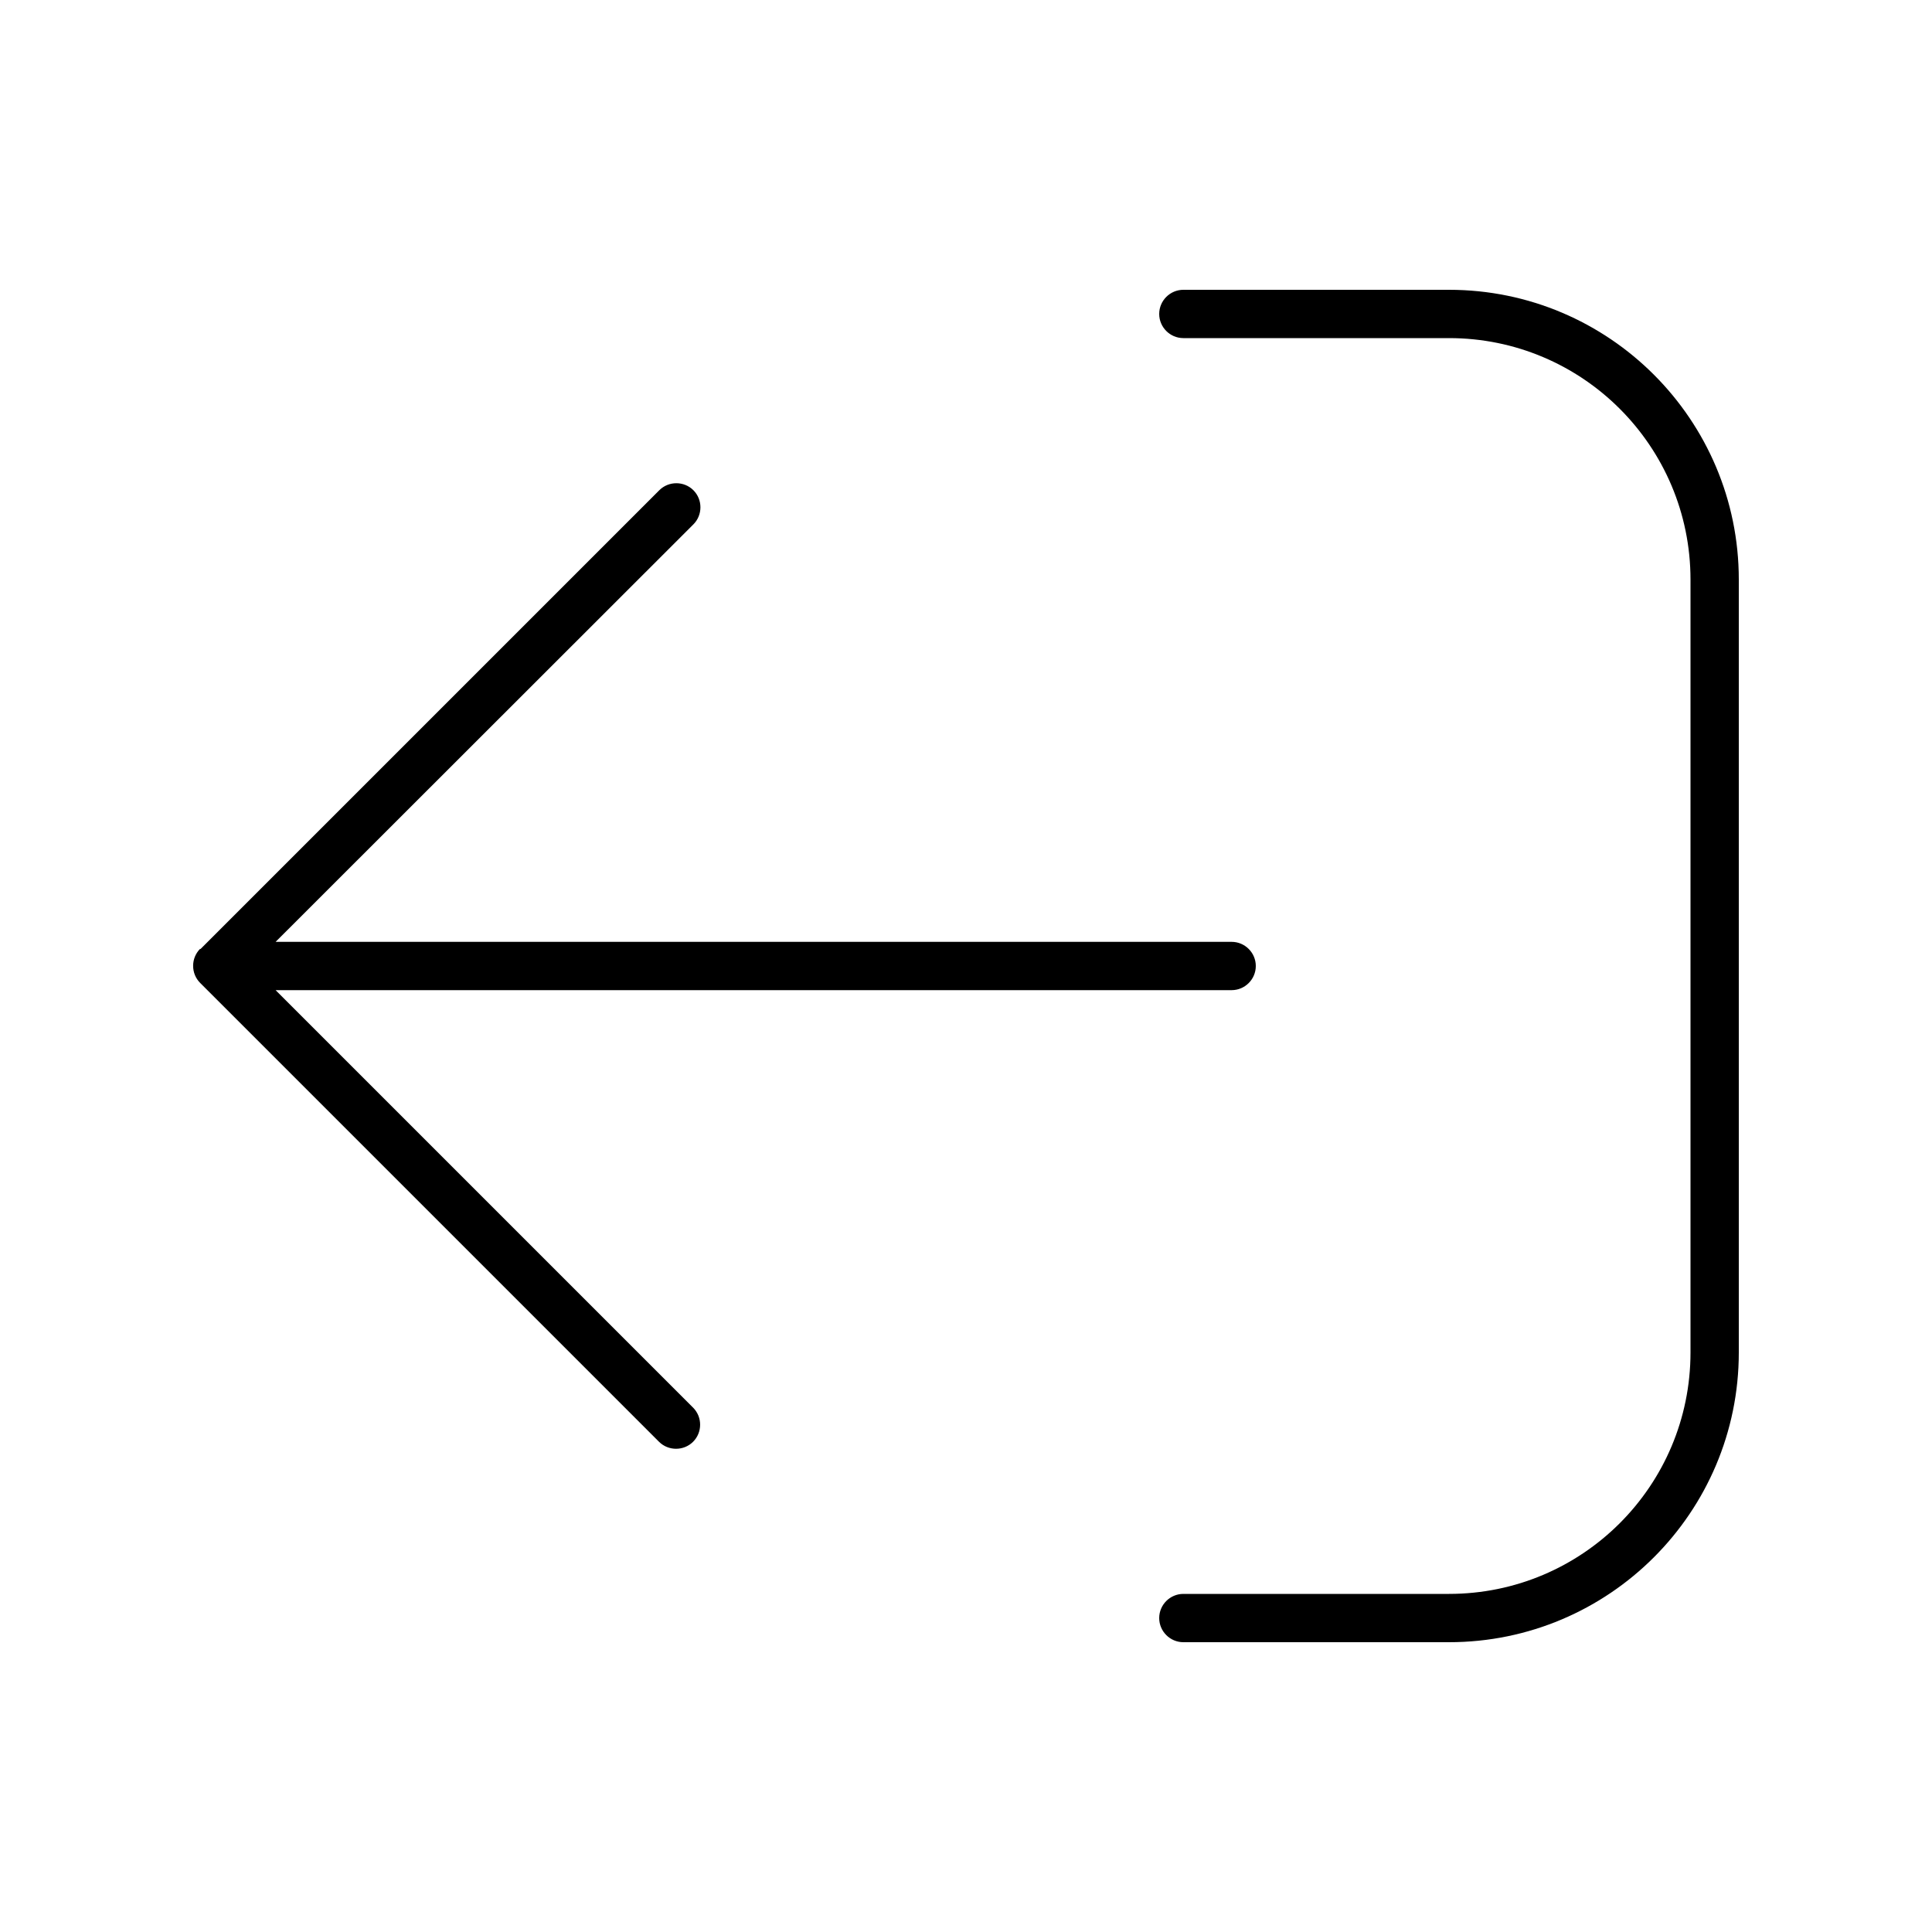 <svg xmlns="http://www.w3.org/2000/svg" viewBox="0 0 640 640"><!--! Font Awesome Pro 7.1.0 by @fontawesome - https://fontawesome.com License - https://fontawesome.com/license (Commercial License) Copyright 2025 Fonticons, Inc. --><path opacity=".4" fill="currentColor" d=""/><path fill="currentColor" d="M392 528C387.6 528 384 531.6 384 536C384 540.4 387.6 544 392 544L480 544C533 544 576 501 576 448L576 192C576 139 533 96 480 96L392 96C387.6 96 384 99.6 384 104C384 108.4 387.6 112 392 112L480 112C524.2 112 560 147.8 560 192L560 448C560 492.2 524.2 528 480 528L392 528zM66.3 314.3C63.2 317.4 63.2 322.5 66.3 325.6L218.3 477.6C221.4 480.7 226.5 480.7 229.6 477.6C232.7 474.5 232.7 469.4 229.6 466.3L91.3 328L408 328C412.4 328 416 324.4 416 320C416 315.6 412.4 312 408 312L91.3 312L229.7 173.7C232.8 170.6 232.8 165.5 229.7 162.4C226.6 159.3 221.5 159.3 218.4 162.4L66.4 314.4z"/></svg>